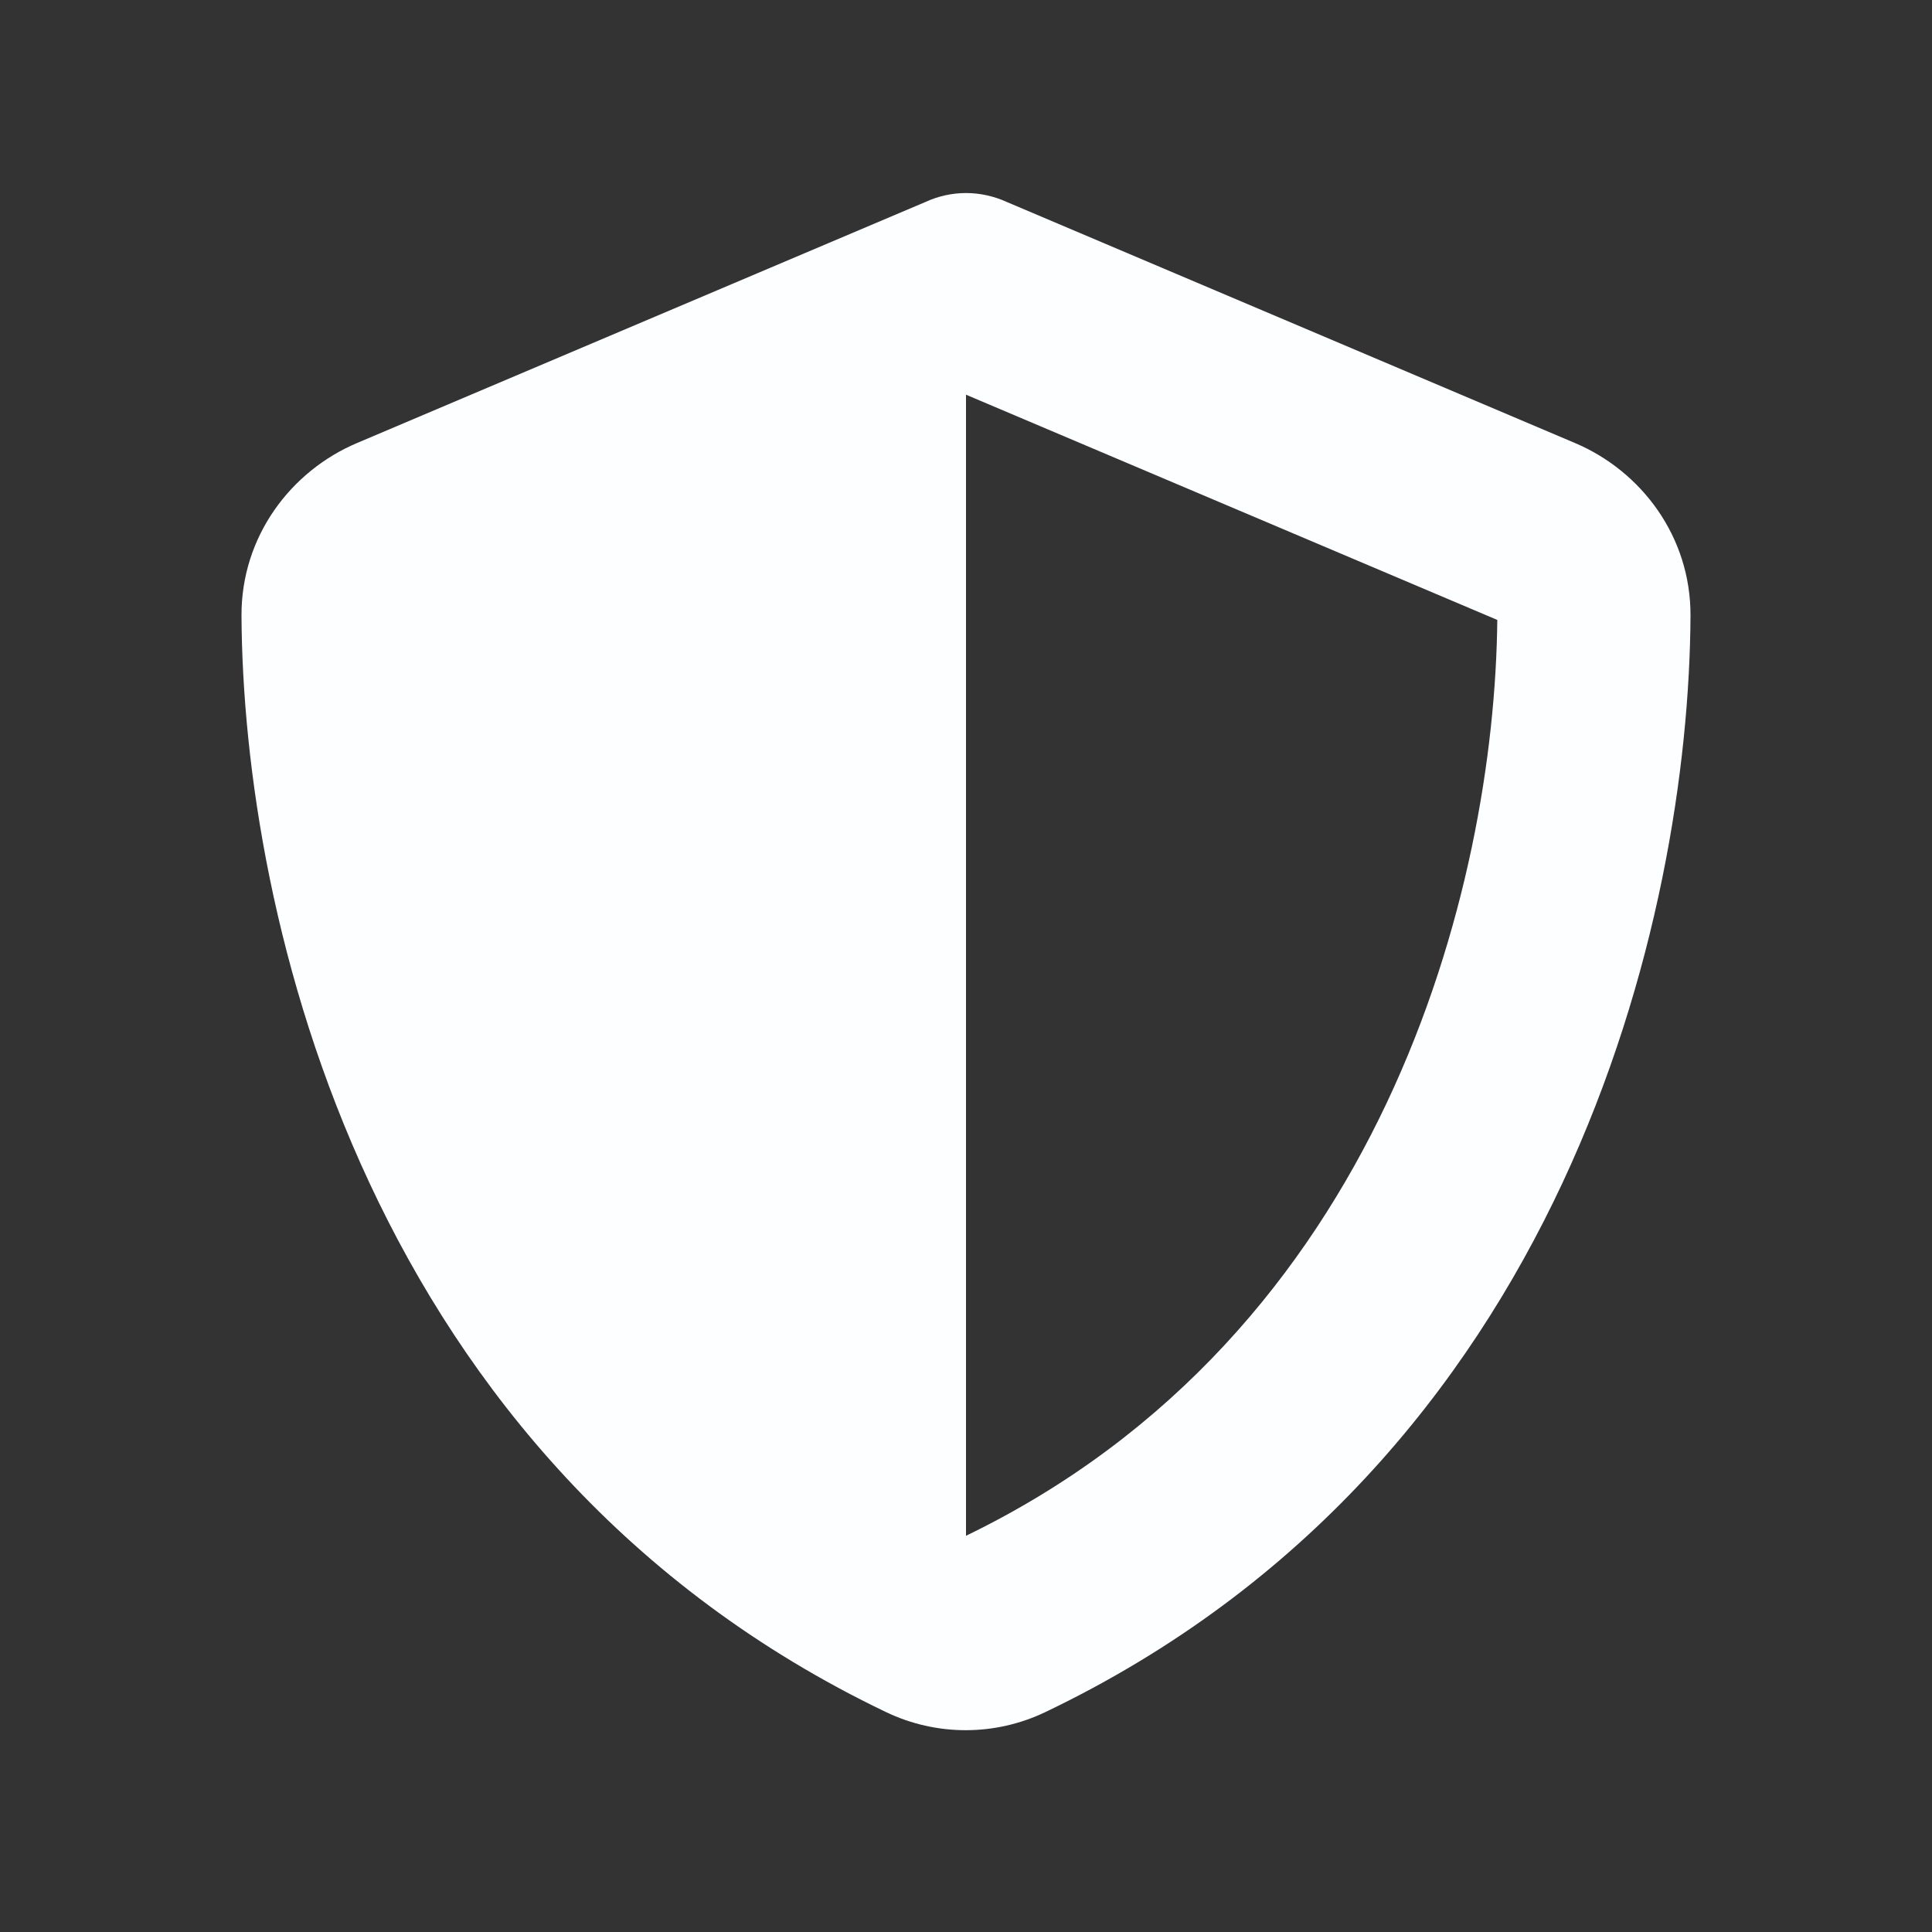 <svg width="24" height="24" viewBox="0 0 24 24" fill="none" xmlns="http://www.w3.org/2000/svg">
<rect x="0" y="0" width="24" height="24" fill="#333333" stroke="none"/>
<path d="M12 2.398C12.172 2.398 12.345 2.436 12.502 2.507L19.564 5.503C20.389 5.852 21.004 6.666 21 7.648C20.981 11.368 19.451 18.175 12.986 21.268C12.36 21.568 11.633 21.568 11.006 21.268C4.549 18.175 3.019 11.368 3 7.648C2.996 6.666 3.611 5.852 4.436 5.503L11.501 2.507C11.655 2.436 11.828 2.398 12 2.398ZM12 4.903V19.078C17.175 16.573 18.566 11.027 18.6 7.701L12 4.903Z" fill="#FCFEFF"/>
</svg>
